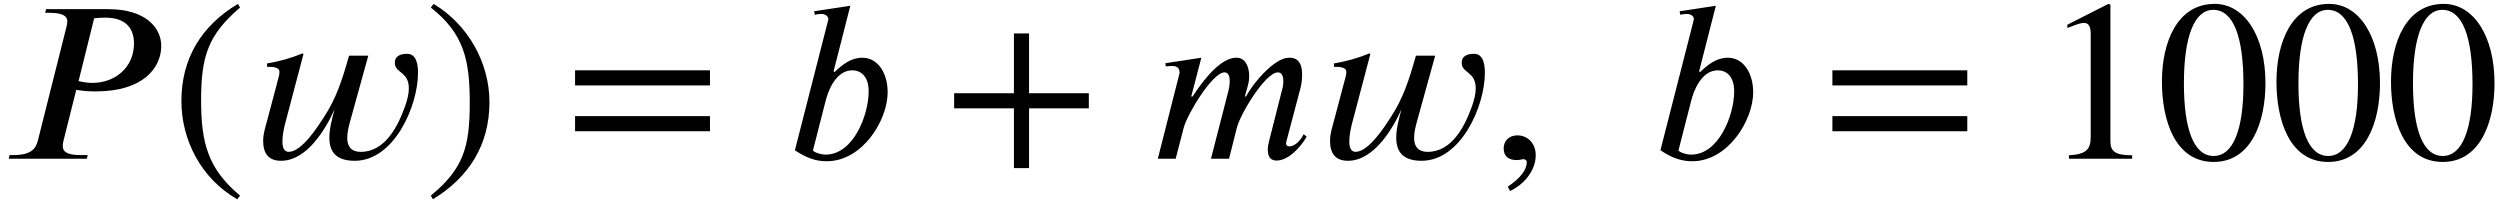 <?xml version='1.0' encoding='UTF-8'?>
<!-- This file was generated by dvisvgm 2.6.3 -->
<svg version='1.1' xmlns='http://www.w3.org/2000/svg' xmlns:xlink='http://www.w3.org/1999/xlink' width='119.072pt' height='9.513pt' viewBox='70.735 61.182 119.072 9.513'>
<defs>
<path id='g1-43' d='M6.938 -2.4V-3.12H4.091V-5.967H3.371V-3.12H0.524V-2.4H3.371V0.447H4.091V-2.4H6.938Z'/>
<path id='g1-46' d='M3.316 1.756C1.789 0.48 1.462 -0.753 1.462 -2.782C1.462 -4.887 1.8 -5.902 3.316 -7.2L3.218 -7.375C1.473 -6.338 0.524 -4.767 0.524 -2.749C0.524 -0.895 1.462 0.949 3.185 1.931L3.316 1.756Z'/>
<path id='g1-47' d='M0.316 -7.2C1.898 -5.956 2.171 -4.702 2.171 -2.662C2.171 -0.545 1.865 0.48 0.316 1.756L0.415 1.931C2.149 0.873 3.109 -0.676 3.109 -2.695C3.109 -4.549 2.116 -6.371 0.447 -7.375L0.316 -7.2Z'/>
<path id='g1-48' d='M5.193 -3.6C5.193 -5.836 4.2 -7.375 2.771 -7.375C1.015 -7.375 0.262 -5.596 0.262 -3.665C0.262 -1.876 0.862 0.153 2.727 0.153C4.505 0.153 5.193 -1.724 5.193 -3.6ZM4.145 -3.545C4.145 -1.385 3.655 -0.131 2.727 -0.131C1.789 -0.131 1.309 -1.375 1.309 -3.589S1.8 -7.091 2.705 -7.091C3.665 -7.091 4.145 -5.815 4.145 -3.545Z'/>
<path id='g1-49' d='M4.298 0V-0.164C3.48 -0.164 3.262 -0.36 3.262 -0.829V-7.342L3.164 -7.375L1.211 -6.382V-6.229L1.505 -6.338C1.702 -6.415 1.887 -6.469 1.996 -6.469C2.225 -6.469 2.324 -6.305 2.324 -5.935V-1.036C2.324 -0.436 2.095 -0.207 1.287 -0.164V0H4.298Z'/>
<path id='g1-61' d='M6.949 -3.491V-4.211H0.524V-3.491H6.949ZM6.949 -1.309V-2.029H0.524V-1.309H6.949Z'/>
<path id='g0-59' d='M0.905 1.538C1.658 1.178 2.127 0.491 2.127 -0.164C2.127 -0.731 1.745 -1.113 1.255 -1.113C0.862 -1.113 0.6 -0.862 0.6 -0.491S0.829 0.065 1.233 0.065C1.353 0.065 1.462 0.022 1.549 0.022S1.702 0.087 1.702 0.164C1.702 0.524 1.396 0.927 0.796 1.331L0.905 1.538Z'/>
<path id='g0-80' d='M2.193 -7.124L2.149 -6.949H2.356C3.022 -6.949 3.207 -6.775 3.207 -6.545C3.207 -6.458 3.185 -6.36 3.164 -6.273L1.8 -0.851C1.702 -0.48 1.484 -0.175 0.644 -0.175H0.458L0.415 0H4.135L4.178 -0.175H3.829C3.185 -0.175 2.989 -0.338 2.989 -0.6C2.989 -0.687 3 -0.764 3.022 -0.851L3.633 -3.284C3.676 -3.273 3.709 -3.262 3.764 -3.262C4.025 -3.218 4.265 -3.207 4.571 -3.207C6.796 -3.207 7.68 -4.309 7.68 -5.378C7.68 -6.185 7.004 -7.124 5.149 -7.124H2.193ZM4.484 -6.687C4.669 -6.709 4.833 -6.72 5.018 -6.72C6.055 -6.72 6.382 -6.142 6.382 -5.487C6.382 -4.375 5.509 -3.611 4.396 -3.611C4.178 -3.611 3.916 -3.655 3.742 -3.698L4.484 -6.687Z'/>
<path id='g0-98' d='M2.335 -4.167L3.131 -7.287L1.407 -7.025L1.44 -6.851C1.527 -6.884 1.658 -6.895 1.767 -6.895C1.909 -6.895 2.073 -6.807 2.084 -6.665C2.084 -6.633 2.073 -6.589 2.062 -6.545L0.491 -0.404C0.982 -0.076 1.429 0.12 2.007 0.12C3.72 0.12 4.909 -1.844 4.909 -3.164C4.909 -4.058 4.462 -4.811 3.698 -4.811C3.164 -4.811 2.738 -4.473 2.378 -4.124L2.335 -4.167ZM1.953 -2.749C2.073 -3.24 2.444 -4.211 3.229 -4.211C3.589 -4.211 4.004 -3.971 4.004 -3.207C4.004 -2.095 3.284 -0.196 1.953 -0.196C1.702 -0.196 1.353 -0.327 1.353 -0.404L1.953 -2.749Z'/>
<path id='g0-109' d='M7.276 -1.167C7.069 -0.764 6.785 -0.589 6.6 -0.589C6.502 -0.589 6.436 -0.633 6.436 -0.72C6.436 -0.753 6.447 -0.818 6.458 -0.851L7.124 -3.371C7.189 -3.633 7.2 -3.84 7.2 -4.036C7.2 -4.527 7.004 -4.811 6.611 -4.811C6.393 -4.811 6.185 -4.735 5.945 -4.571C5.411 -4.211 4.844 -3.535 4.527 -2.967H4.473L4.582 -3.36C4.647 -3.578 4.68 -3.742 4.68 -3.927C4.68 -4.407 4.484 -4.811 4.08 -4.811C3.665 -4.811 3.011 -4.527 1.985 -2.967H1.92L2.4 -4.811L0.687 -4.549L0.709 -4.396C0.796 -4.407 0.916 -4.418 1.004 -4.418C1.298 -4.418 1.364 -4.276 1.364 -4.08L0.327 0H1.178L1.56 -1.473C1.735 -2.138 2.935 -4.113 3.502 -4.113C3.698 -4.113 3.753 -3.916 3.753 -3.698C3.753 -3.535 3.72 -3.36 3.698 -3.262L2.858 0H3.72L4.091 -1.473C4.255 -2.138 5.455 -4.113 6.044 -4.113C6.24 -4.113 6.305 -3.916 6.305 -3.698C6.305 -3.513 6.284 -3.415 6.24 -3.262L5.629 -0.851C5.575 -0.633 5.564 -0.524 5.564 -0.447C5.564 -0.022 5.749 0.087 5.989 0.087C6.502 0.087 7.069 -0.458 7.418 -1.047L7.276 -1.167Z'/>
<path id='g0-119' d='M5.793 -4.909H4.876C4.538 -3.709 4.255 -2.858 3.676 -1.975C3.415 -1.571 2.64 -0.338 2.007 -0.327C1.767 -0.327 1.702 -0.556 1.702 -0.84C1.702 -1.145 1.789 -1.495 1.822 -1.636L2.705 -4.985L2.662 -5.018C2.116 -4.789 1.549 -4.636 0.971 -4.538V-4.375C1.145 -4.375 1.56 -4.396 1.56 -4.135C1.56 -4.025 1.538 -3.916 1.505 -3.818L0.993 -1.887C0.905 -1.549 0.785 -1.211 0.785 -0.851C0.785 -0.273 1.025 0.098 1.636 0.098C2.858 0.098 3.753 -1.385 4.189 -2.356C4.069 -1.92 3.938 -1.451 3.938 -0.993C3.938 -0.207 4.396 0.098 5.149 0.098C7.015 0.098 8.16 -2.498 8.16 -4.091C8.16 -4.44 8.105 -4.996 7.647 -4.996C7.385 -4.996 7.036 -4.931 7.058 -4.538C7.08 -4.069 7.724 -4.156 7.724 -3.349C7.724 -3.076 7.647 -2.804 7.56 -2.542C7.222 -1.582 6.611 -0.327 5.433 -0.327C4.996 -0.327 4.789 -0.567 4.789 -0.993C4.789 -1.255 4.855 -1.505 4.92 -1.756L5.793 -4.909Z'/>
</defs>
<g id='page1'>
<use x='70.735' y='68.742' xlink:href='#g0-80'/>
<use x='78.851' y='68.742' xlink:href='#g1-46'/>
<use x='82.484' y='68.742' xlink:href='#g0-119'/>
<use x='90.938' y='68.742' xlink:href='#g1-47'/>
<use x='97.601' y='68.742' xlink:href='#g1-61'/>
<use x='108.104' y='68.742' xlink:href='#g0-98'/>
<use x='115.656' y='68.742' xlink:href='#g1-43'/>
<use x='125.553' y='68.742' xlink:href='#g0-109'/>
<use x='133.298' y='68.742' xlink:href='#g0-119'/>
<use x='141.753' y='68.742' xlink:href='#g0-59'/>
<use x='149.328' y='68.742' xlink:href='#g0-98'/>
<use x='157.486' y='68.742' xlink:href='#g1-61'/>
<use x='167.989' y='68.742' xlink:href='#g1-49'/>
<use x='173.443' y='68.742' xlink:href='#g1-48'/>
<use x='178.898' y='68.742' xlink:href='#g1-48'/>
<use x='184.353' y='68.742' xlink:href='#g1-48'/>
</g>
</svg><!--Rendered by QuickLaTeX.com-->